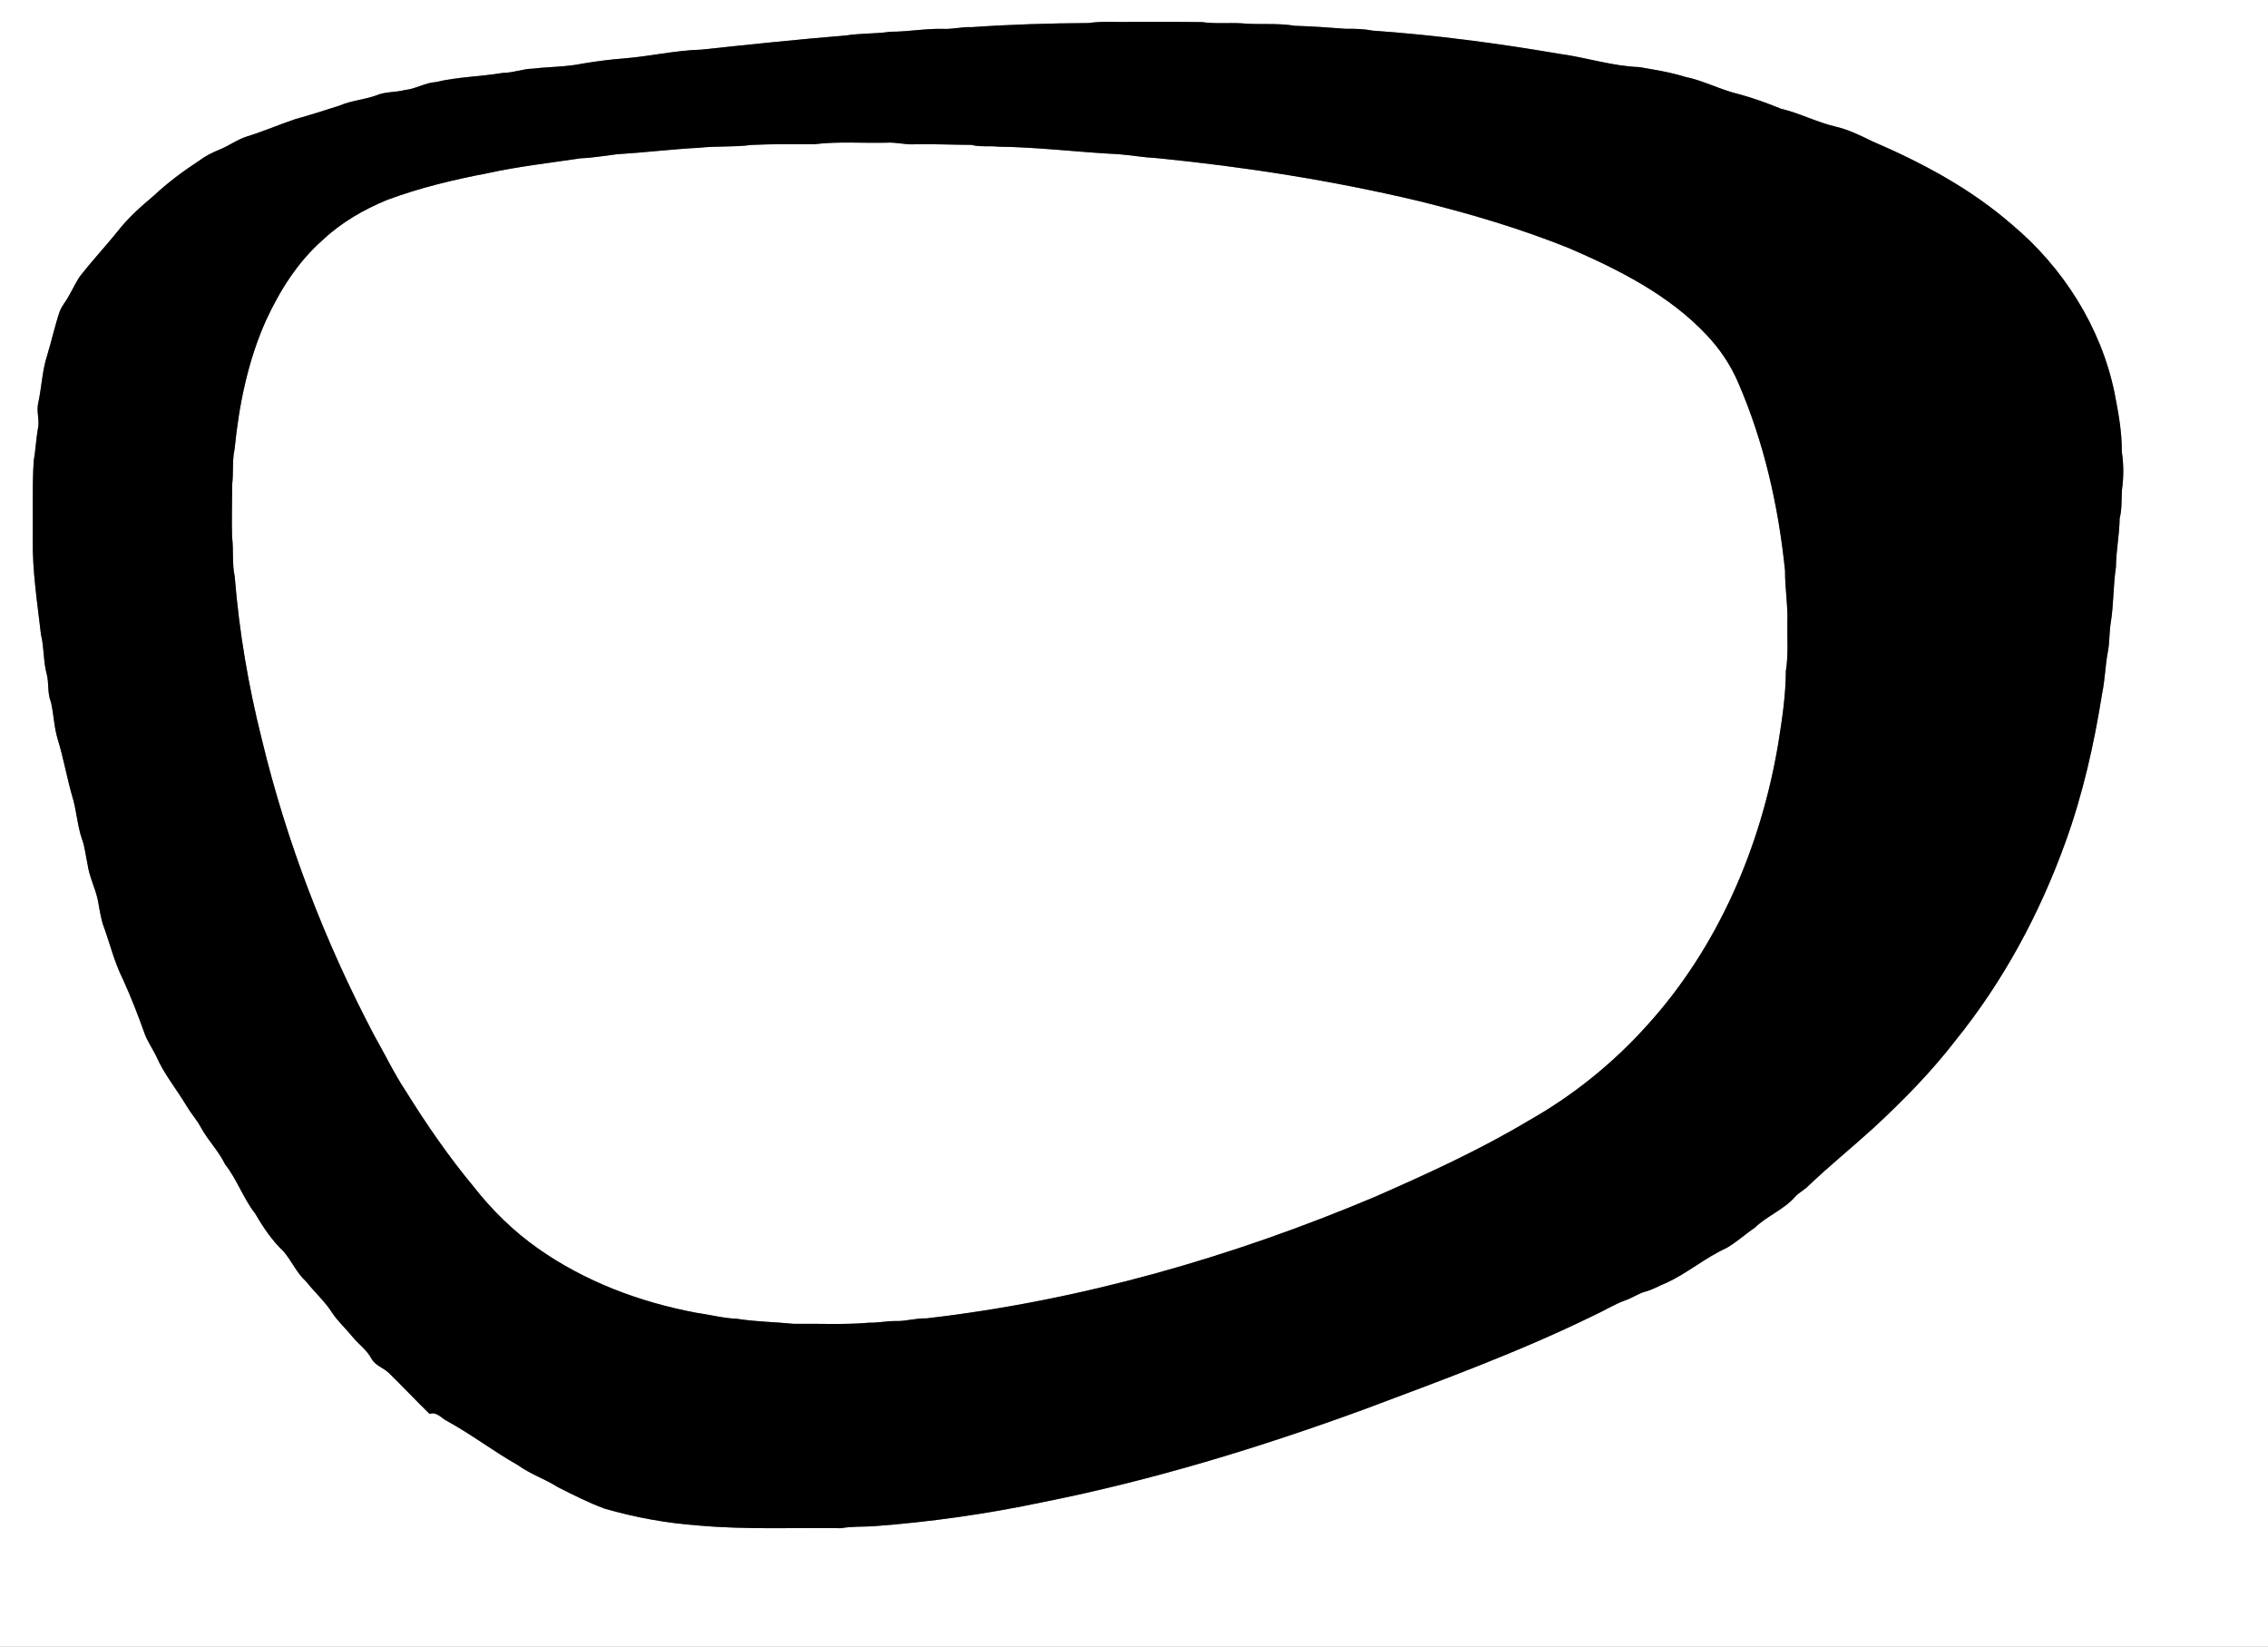 <?xml version="1.0" encoding="UTF-8" ?>
<!DOCTYPE svg PUBLIC "-//W3C//DTD SVG 1.1//EN" "http://www.w3.org/Graphics/SVG/1.1/DTD/svg11.dtd">
<svg width="1200pt" height="871pt" viewBox="0 0 1200 871" version="1.1" xmlns="http://www.w3.org/2000/svg">
<rect x="0" y="0" width="1200" height="871" fill="#808080" stroke="none"/>
<g id="#ffffffff">
<path fill="#ffffff" opacity="1.00" d=" M 0.00 0.00 L 1200.00 0.00 L 1200.00 871.00 L 0.00 871.00 L 0.00 0.00 M 514.04 14.36 C 508.99 14.12 504.05 15.53 499.01 15.28 C 489.62 15.02 480.36 16.84 470.98 16.79 C 463.31 17.95 455.49 17.53 447.81 18.73 C 422.19 20.84 396.63 23.53 371.05 26.25 C 357.18 26.63 343.61 29.88 329.81 30.93 C 322.59 31.49 315.42 32.44 308.27 33.63 C 299.61 35.42 290.71 35.27 281.95 36.31 C 276.52 36.38 271.39 38.59 265.95 38.57 C 254.19 40.55 242.20 40.63 230.58 43.41 C 224.88 43.76 219.93 47.07 214.26 47.60 C 209.29 48.92 204.00 48.41 199.20 50.40 C 192.90 52.78 186.02 53.09 179.83 55.80 C 171.96 58.28 164.13 60.87 156.18 63.04 C 147.69 65.89 139.46 69.47 130.90 72.11 C 125.66 73.69 121.26 77.08 116.21 79.10 C 112.29 80.69 108.48 82.62 105.10 85.18 C 96.77 90.63 88.74 96.62 81.45 103.43 C 74.41 109.36 67.45 115.52 61.85 122.86 C 55.43 130.74 48.49 138.19 42.24 146.21 C 39.16 150.89 37.06 156.15 33.79 160.71 C 32.95 161.92 32.23 163.21 31.65 164.57 C 29.03 172.24 27.34 180.16 24.98 187.91 C 22.32 196.03 22.06 204.64 20.28 212.95 C 19.10 217.43 21.02 221.94 20.11 226.45 C 19.08 232.25 18.83 238.15 17.82 243.96 C 16.99 257.62 17.49 271.32 17.32 285.00 C 17.09 302.03 19.74 318.84 21.69 335.71 C 23.40 342.56 22.85 349.72 24.71 356.53 C 25.99 361.38 24.97 366.62 26.93 371.34 C 28.47 377.80 28.55 384.52 30.50 390.91 C 33.55 400.77 35.30 410.97 38.13 420.90 C 40.50 428.34 40.81 436.26 43.31 443.66 C 44.95 447.98 45.30 452.61 46.31 457.09 C 47.17 463.67 50.38 469.62 51.75 476.08 C 52.53 480.26 53.15 484.48 54.33 488.58 C 57.98 498.39 60.35 508.69 65.08 518.09 C 69.33 527.44 73.06 537.02 76.50 546.70 C 78.02 550.87 80.61 554.52 82.56 558.48 C 86.71 568.10 93.51 576.20 98.82 585.17 C 101.14 589.09 104.26 592.49 106.40 596.54 C 110.11 603.34 115.72 608.86 119.08 615.86 C 125.45 623.93 128.70 633.89 135.05 641.97 C 139.23 649.19 143.96 656.22 150.05 661.99 C 154.38 667.08 157.02 673.44 162.05 677.97 C 166.60 683.72 172.19 688.64 176.07 694.91 C 179.05 699.19 182.91 702.75 186.22 706.78 C 189.47 710.86 193.98 713.89 196.48 718.56 C 198.45 722.31 202.83 723.45 205.74 726.24 C 213.02 733.36 220.01 740.80 227.29 747.91 C 230.93 746.55 233.42 750.07 236.37 751.57 C 249.35 758.66 261.10 767.73 273.99 774.98 C 280.56 779.77 288.37 782.31 295.20 786.66 C 303.27 790.78 311.39 794.84 319.88 798.01 C 336.17 802.70 352.89 805.75 369.80 806.95 C 394.78 809.17 419.92 808.03 444.98 808.35 C 450.57 807.40 456.24 807.62 461.90 807.34 C 492.14 805.10 522.23 800.82 551.90 794.56 C 609.76 783.01 666.34 765.77 721.70 745.53 C 762.65 730.18 803.81 715.13 843.14 695.89 C 848.82 693.33 854.09 689.91 859.98 687.82 C 863.81 686.54 867.12 684.01 871.08 683.06 C 874.81 682.02 878.13 679.94 881.73 678.56 C 892.84 673.43 902.23 665.29 913.37 660.21 C 918.75 657.18 923.30 652.88 928.42 649.45 C 934.96 643.12 943.93 639.85 949.91 632.92 C 952.03 630.65 954.93 629.32 957.05 627.05 C 968.18 616.47 980.13 606.80 991.48 596.46 C 1006.89 582.20 1021.68 567.17 1034.53 550.53 C 1059.94 519.16 1079.31 483.12 1092.94 445.18 C 1102.09 419.87 1108.00 393.53 1112.21 366.98 C 1113.78 359.58 1113.87 351.97 1115.31 344.55 C 1116.25 339.53 1115.98 334.37 1116.81 329.34 C 1118.40 319.61 1118.06 309.71 1119.55 299.98 C 1119.63 291.36 1121.39 282.87 1121.51 274.26 C 1122.75 269.37 1122.45 264.30 1122.70 259.31 C 1123.68 252.55 1123.68 245.61 1122.64 238.86 C 1122.76 228.25 1120.73 217.78 1118.73 207.41 C 1111.48 172.75 1091.48 141.30 1064.40 118.70 C 1042.63 99.72 1016.86 86.00 990.45 74.66 C 984.21 71.60 977.91 68.48 971.08 66.95 C 961.21 64.63 952.17 59.83 942.30 57.51 C 935.06 54.54 927.69 51.88 920.14 49.83 C 910.27 47.51 901.23 42.56 891.27 40.57 C 883.50 38.13 875.43 36.90 867.43 35.50 C 853.08 35.00 839.32 30.38 825.16 28.49 C 792.31 22.87 759.24 18.50 726.01 16.18 C 721.38 15.25 716.67 15.20 711.97 15.23 C 703.02 14.54 694.07 13.91 685.11 13.64 C 675.75 12.05 666.20 13.21 656.78 12.32 C 649.85 11.95 642.89 12.68 636.00 11.69 C 623.34 11.49 610.67 11.68 598.01 11.59 C 590.67 11.82 583.29 11.09 576.00 12.18 C 555.32 12.31 534.66 12.93 514.04 14.36 Z" />
<path fill="#ffffff" opacity="1.00" d=" M 397.46 76.67 C 408.62 76.14 419.83 76.26 431.01 76.27 C 443.60 74.74 456.34 75.79 469.00 75.48 C 474.04 75.11 478.96 76.65 484.00 76.32 C 494.00 76.11 504.00 76.61 513.99 76.63 C 518.66 77.86 523.50 77.04 528.24 77.59 C 549.56 77.82 570.74 80.56 592.02 81.58 C 598.67 82.12 605.26 83.31 611.93 83.62 C 658.65 88.24 705.19 95.52 750.91 106.40 C 777.91 113.06 804.66 120.98 830.48 131.40 C 856.72 142.76 883.06 156.06 902.92 177.13 C 909.95 184.53 915.71 193.10 919.72 202.51 C 933.38 234.00 941.00 267.87 944.47 301.93 C 944.38 311.00 946.03 319.94 945.70 329.00 C 945.54 337.65 946.30 346.37 944.90 354.95 C 944.83 367.80 942.92 380.52 940.89 393.17 C 931.74 447.89 908.97 501.13 871.42 542.43 C 853.44 562.46 832.18 579.59 808.72 592.82 C 782.67 608.40 755.00 621.00 727.24 633.18 C 651.56 665.06 571.74 687.97 490.07 697.38 C 484.65 697.19 479.41 698.92 474.00 698.79 C 469.32 698.70 464.71 699.76 460.04 699.65 C 446.74 700.83 433.34 700.07 420.00 700.26 C 410.01 699.26 399.93 699.18 390.01 697.59 C 382.63 697.32 375.46 695.38 368.17 694.36 C 338.48 688.75 309.45 677.88 284.66 660.39 C 271.65 651.26 260.21 640.01 250.45 627.51 C 237.43 611.85 225.86 595.05 215.09 577.79 C 208.60 568.00 203.52 557.38 197.73 547.18 C 171.81 497.87 151.66 445.47 138.58 391.28 C 131.44 362.97 126.52 334.09 124.20 305.01 C 122.71 298.09 123.67 290.97 122.79 283.99 C 122.52 274.74 122.85 265.49 122.85 256.24 C 123.60 250.02 122.78 243.67 124.13 237.51 C 126.45 214.11 131.19 190.68 140.90 169.15 C 148.20 153.42 157.70 138.37 170.84 126.86 C 180.60 117.67 192.41 110.89 204.75 105.78 C 222.05 99.33 240.06 95.03 258.17 91.58 C 274.39 88.01 290.87 86.21 307.26 83.72 C 313.65 83.51 319.94 82.35 326.27 81.60 C 340.90 80.72 355.44 78.91 370.07 78.15 C 379.17 77.14 388.41 77.91 397.46 76.67 Z" />
</g>
<g id="#000000ff">
<path fill="#000000" opacity="1.00" d=" M 514.04 14.36 C 534.66 12.93 555.32 12.31 576.00 12.18 C 583.29 11.09 590.67 11.82 598.01 11.59 C 610.67 11.68 623.34 11.49 636.00 11.69 C 642.89 12.68 649.85 11.95 656.78 12.32 C 666.20 13.21 675.75 12.05 685.11 13.64 C 694.07 13.91 703.02 14.54 711.97 15.23 C 716.67 15.20 721.38 15.25 726.01 16.18 C 759.24 18.50 792.31 22.87 825.16 28.49 C 839.32 30.38 853.08 35.00 867.43 35.50 C 875.43 36.90 883.50 38.13 891.27 40.57 C 901.23 42.56 910.27 47.51 920.14 49.83 C 927.69 51.88 935.06 54.54 942.30 57.51 C 952.17 59.83 961.21 64.63 971.08 66.95 C 977.91 68.48 984.21 71.60 990.45 74.66 C 1016.86 86.00 1042.63 99.72 1064.40 118.70 C 1091.48 141.30 1111.48 172.75 1118.73 207.41 C 1120.73 217.78 1122.76 228.25 1122.64 238.86 C 1123.68 245.61 1123.68 252.55 1122.70 259.31 C 1122.45 264.30 1122.75 269.37 1121.51 274.26 C 1121.39 282.87 1119.63 291.36 1119.55 299.98 C 1118.06 309.71 1118.40 319.61 1116.81 329.34 C 1115.98 334.37 1116.25 339.53 1115.31 344.55 C 1113.87 351.97 1113.78 359.58 1112.21 366.98 C 1108.00 393.53 1102.09 419.87 1092.94 445.18 C 1079.31 483.12 1059.94 519.16 1034.53 550.53 C 1021.68 567.17 1006.89 582.20 991.48 596.46 C 980.13 606.80 968.18 616.47 957.05 627.05 C 954.93 629.32 952.03 630.65 949.91 632.92 C 943.93 639.85 934.96 643.12 928.42 649.45 C 923.30 652.88 918.75 657.18 913.37 660.21 C 902.23 665.29 892.84 673.43 881.73 678.56 C 878.13 679.94 874.81 682.02 871.08 683.06 C 867.12 684.01 863.81 686.54 859.98 687.82 C 854.09 689.91 848.82 693.33 843.14 695.89 C 803.81 715.13 762.65 730.18 721.70 745.53 C 666.34 765.77 609.76 783.01 551.90 794.56 C 522.23 800.82 492.14 805.10 461.90 807.34 C 456.24 807.62 450.57 807.40 444.98 808.35 C 419.92 808.03 394.78 809.17 369.80 806.95 C 352.89 805.75 336.17 802.70 319.88 798.01 C 311.39 794.84 303.27 790.78 295.20 786.66 C 288.37 782.31 280.56 779.77 273.99 774.98 C 261.10 767.73 249.35 758.66 236.37 751.57 C 233.42 750.07 230.93 746.55 227.29 747.91 C 220.01 740.80 213.02 733.36 205.74 726.24 C 202.83 723.45 198.45 722.31 196.48 718.56 C 193.98 713.89 189.47 710.86 186.22 706.78 C 182.91 702.75 179.05 699.19 176.07 694.91 C 172.19 688.64 166.60 683.72 162.05 677.97 C 157.02 673.44 154.38 667.08 150.05 661.99 C 143.96 656.22 139.23 649.19 135.05 641.97 C 128.70 633.89 125.45 623.93 119.08 615.86 C 115.72 608.86 110.11 603.34 106.40 596.54 C 104.26 592.49 101.14 589.09 98.82 585.17 C 93.51 576.20 86.71 568.10 82.56 558.48 C 80.61 554.52 78.02 550.87 76.50 546.70 C 73.06 537.02 69.33 527.44 65.08 518.09 C 60.35 508.69 57.98 498.39 54.33 488.58 C 53.15 484.48 52.53 480.26 51.75 476.08 C 50.38 469.62 47.17 463.67 46.31 457.09 C 45.30 452.61 44.95 447.98 43.31 443.66 C 40.81 436.26 40.50 428.34 38.13 420.90 C 35.30 410.97 33.55 400.77 30.50 390.91 C 28.55 384.52 28.47 377.80 26.93 371.34 C 24.97 366.62 25.99 361.38 24.71 356.53 C 22.85 349.72 23.40 342.56 21.69 335.71 C 19.74 318.84 17.09 302.03 17.32 285.00 C 17.49 271.32 16.99 257.62 17.82 243.96 C 18.83 238.15 19.08 232.25 20.11 226.45 C 21.02 221.94 19.10 217.43 20.28 212.95 C 22.06 204.64 22.32 196.03 24.98 187.91 C 27.34 180.16 29.03 172.24 31.65 164.57 C 32.23 163.21 32.95 161.92 33.79 160.71 C 37.06 156.15 39.16 150.89 42.24 146.21 C 48.49 138.19 55.43 130.74 61.85 122.86 C 67.45 115.52 74.41 109.36 81.45 103.43 C 88.74 96.62 96.77 90.63 105.10 85.18 C 108.48 82.62 112.29 80.69 116.21 79.10 C 121.26 77.08 125.66 73.69 130.90 72.11 C 139.46 69.47 147.69 65.89 156.18 63.04 C 164.13 60.87 171.96 58.28 179.83 55.80 C 186.02 53.09 192.90 52.78 199.20 50.40 C 204.00 48.41 209.29 48.92 214.26 47.60 C 219.93 47.07 224.88 43.76 230.58 43.41 C 242.20 40.63 254.19 40.55 265.95 38.57 C 271.39 38.59 276.52 36.38 281.95 36.31 C 290.71 35.27 299.61 35.42 308.27 33.63 C 315.42 32.44 322.59 31.49 329.81 30.93 C 343.61 29.88 357.18 26.63 371.05 26.25 C 396.63 23.53 422.19 20.84 447.81 18.73 C 455.49 17.53 463.31 17.95 470.98 16.79 C 480.36 16.84 489.62 15.02 499.01 15.28 C 504.05 15.53 508.99 14.12 514.04 14.36 M 397.46 76.67 C 388.41 77.91 379.17 77.14 370.07 78.15 C 355.44 78.91 340.90 80.72 326.27 81.60 C 319.94 82.35 313.65 83.51 307.26 83.72 C 290.87 86.21 274.39 88.01 258.17 91.58 C 240.06 95.03 222.05 99.33 204.75 105.78 C 192.41 110.89 180.60 117.67 170.84 126.86 C 157.70 138.37 148.20 153.42 140.90 169.15 C 131.19 190.68 126.45 214.11 124.13 237.51 C 122.78 243.67 123.60 250.02 122.85 256.24 C 122.85 265.49 122.52 274.74 122.79 283.99 C 123.67 290.97 122.71 298.09 124.20 305.01 C 126.52 334.09 131.44 362.97 138.58 391.28 C 151.66 445.47 171.81 497.87 197.73 547.18 C 203.52 557.38 208.60 568.00 215.09 577.79 C 225.86 595.05 237.43 611.85 250.45 627.51 C 260.21 640.01 271.65 651.26 284.66 660.39 C 309.45 677.88 338.48 688.75 368.17 694.36 C 375.46 695.38 382.63 697.32 390.01 697.59 C 399.93 699.18 410.01 699.26 420.00 700.26 C 433.34 700.07 446.74 700.83 460.04 699.65 C 464.71 699.76 469.32 698.70 474.00 698.79 C 479.41 698.92 484.65 697.19 490.07 697.38 C 571.74 687.97 651.56 665.06 727.24 633.18 C 755.00 621.00 782.67 608.40 808.72 592.82 C 832.18 579.59 853.44 562.46 871.42 542.43 C 908.97 501.13 931.74 447.89 940.89 393.17 C 942.92 380.52 944.83 367.80 944.90 354.95 C 946.30 346.37 945.54 337.65 945.70 329.00 C 946.03 319.94 944.38 311.00 944.47 301.93 C 941.00 267.87 933.38 234.00 919.72 202.51 C 915.71 193.10 909.95 184.53 902.92 177.13 C 883.06 156.06 856.72 142.76 830.48 131.40 C 804.66 120.98 777.91 113.06 750.91 106.40 C 705.19 95.52 658.65 88.24 611.93 83.62 C 605.26 83.31 598.67 82.12 592.02 81.58 C 570.74 80.56 549.56 77.82 528.24 77.59 C 523.50 77.04 518.66 77.86 513.99 76.63 C 504.00 76.61 494.00 76.11 484.00 76.32 C 478.96 76.65 474.04 75.11 469.00 75.48 C 456.34 75.79 443.60 74.74 431.01 76.27 C 419.83 76.26 408.62 76.14 397.46 76.67 Z" />
</g>
</svg>
